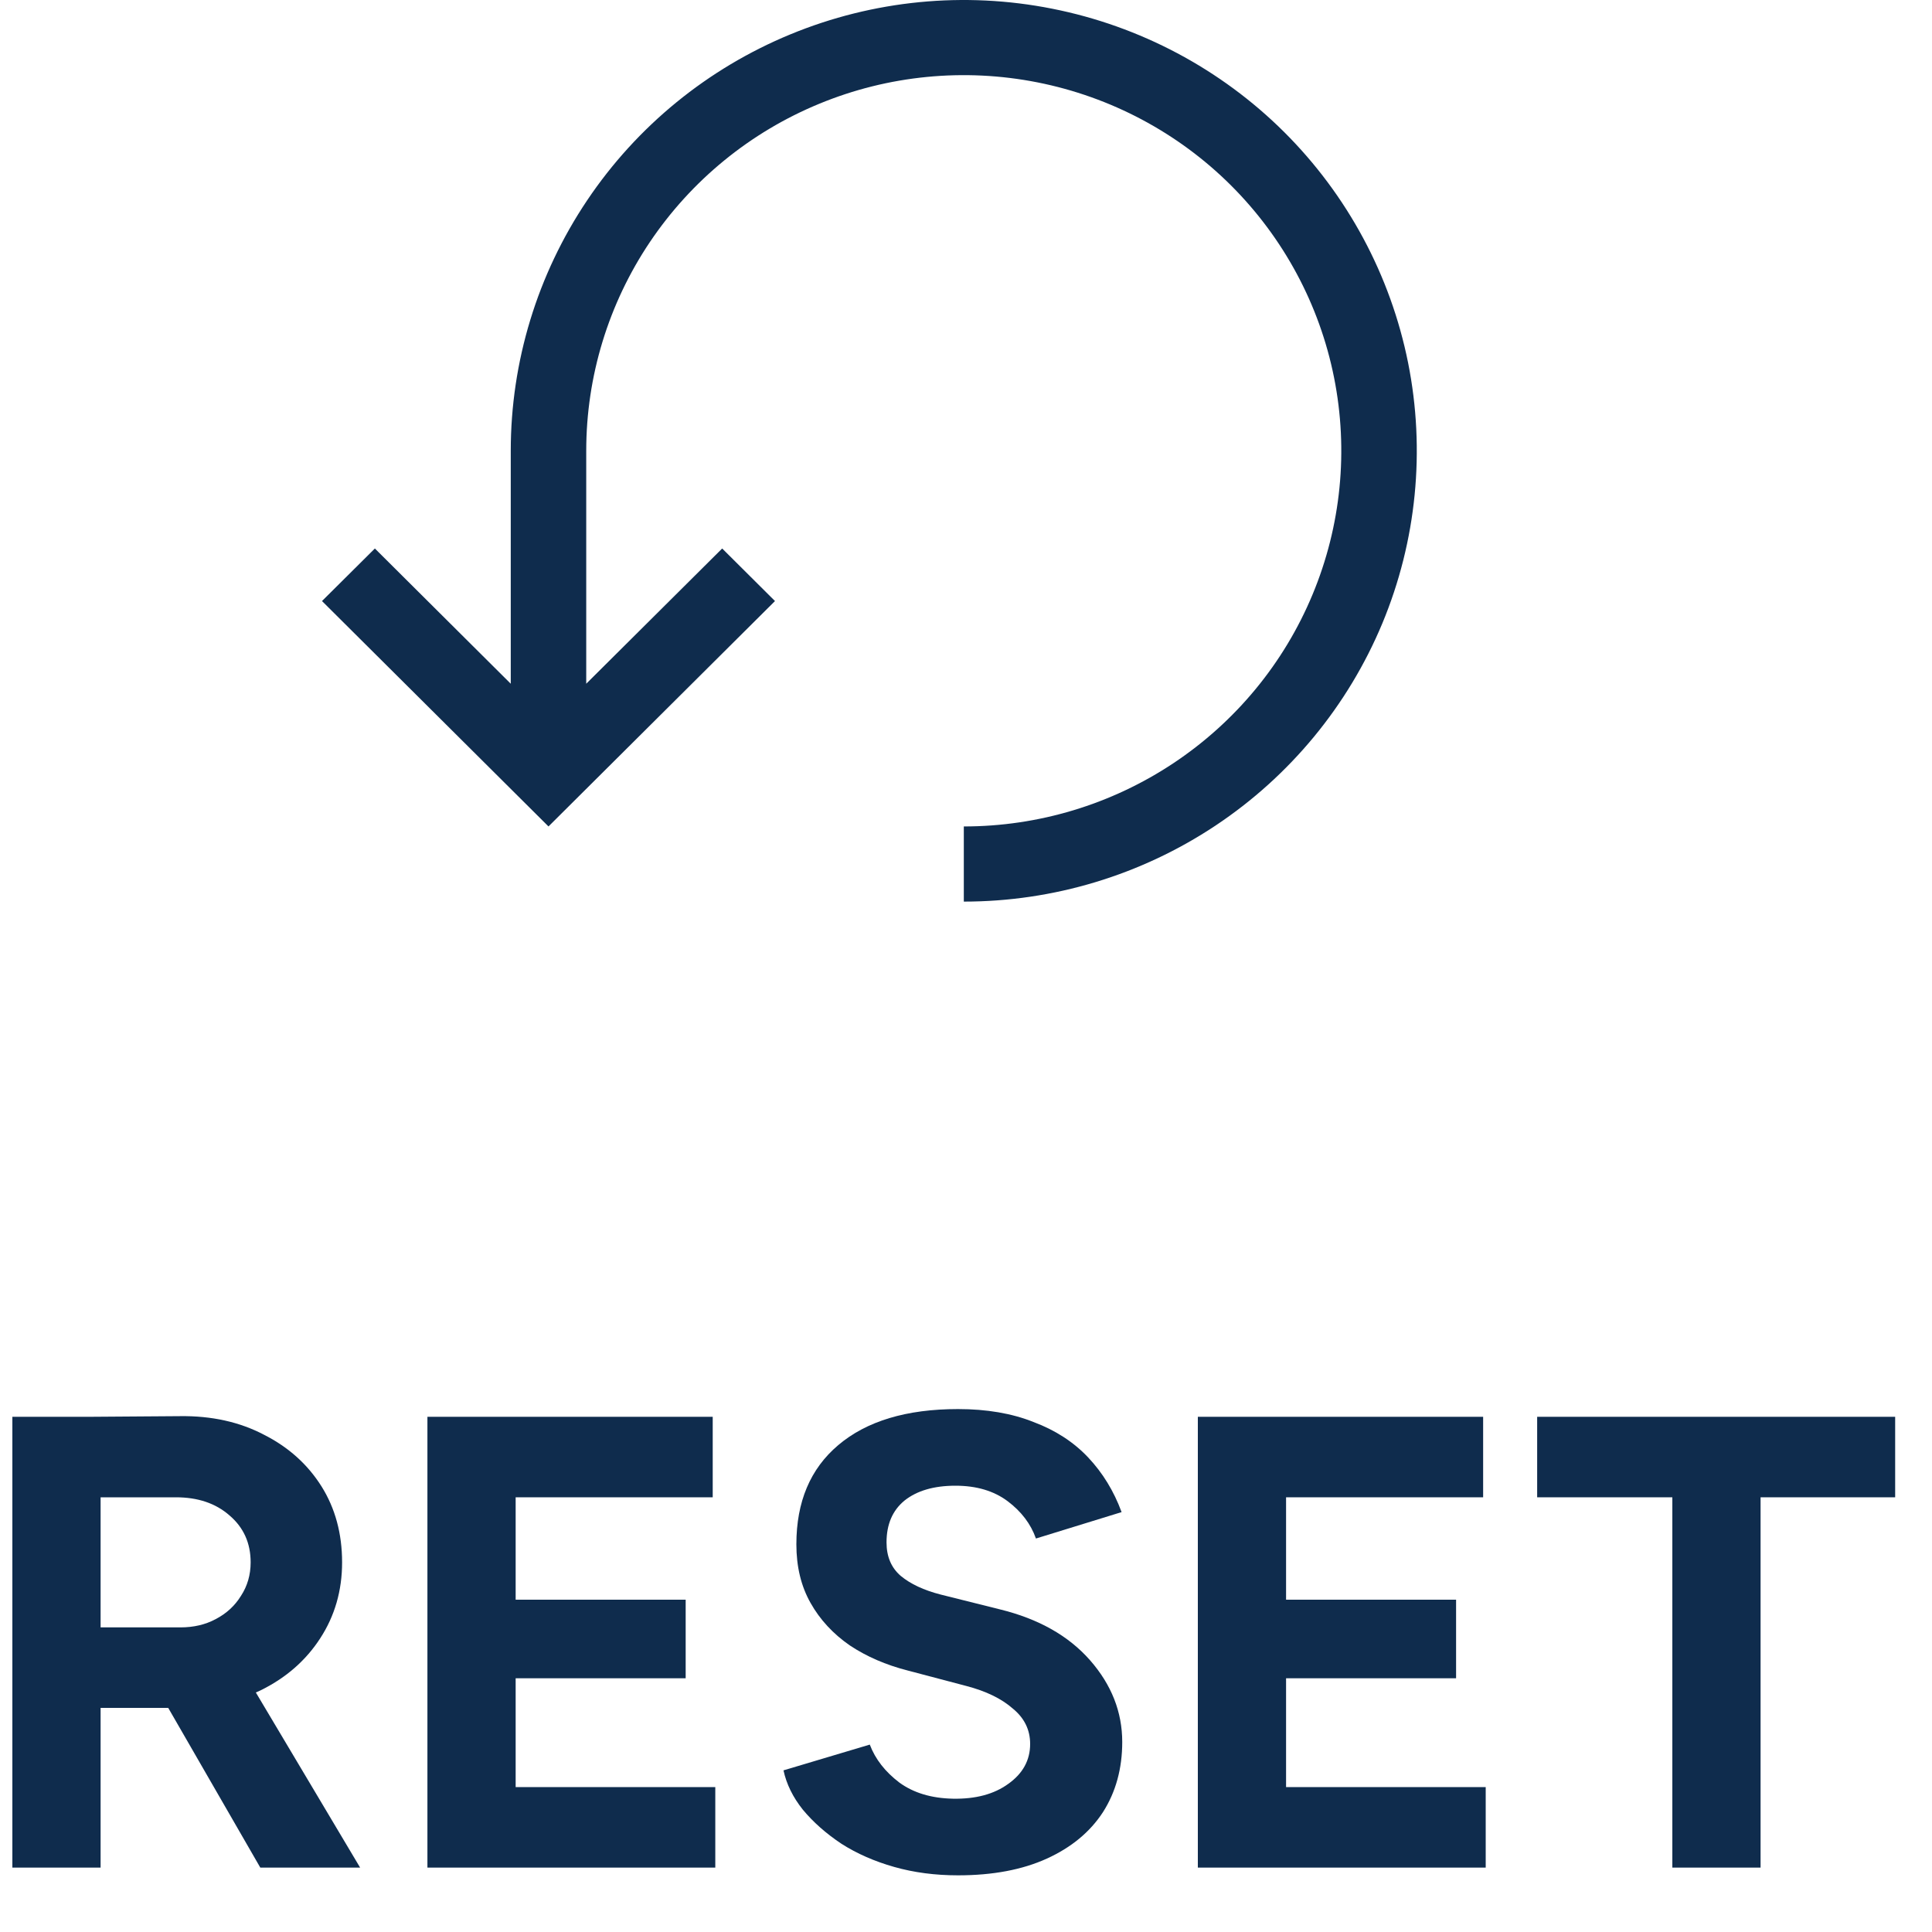 <svg width="30" height="30" viewBox="0 0 30 30" fill="none" xmlns="http://www.w3.org/2000/svg">
<path d="M1.402 26.52V25.27H2.802C3.008 25.27 3.192 25.227 3.352 25.14C3.518 25.053 3.648 24.933 3.742 24.78C3.842 24.627 3.892 24.453 3.892 24.26C3.892 23.96 3.782 23.717 3.562 23.53C3.348 23.343 3.072 23.25 2.732 23.25H1.402V22L2.792 21.99C3.285 21.983 3.722 22.08 4.102 22.28C4.482 22.473 4.778 22.74 4.992 23.08C5.205 23.42 5.312 23.813 5.312 24.26C5.312 24.7 5.198 25.093 4.972 25.44C4.752 25.78 4.448 26.047 4.062 26.24C3.675 26.427 3.235 26.52 2.742 26.52H1.402ZM0.192 29V22H1.562V29H0.192ZM4.042 29L2.422 26.19L3.472 25.44L5.592 29H4.042Z" fill="#0F2C4D"/>
<path d="M6.637 29V22H8.007V29H6.637ZM7.677 29V27.75H11.107V29H7.677ZM7.677 26.06V24.84H10.647V26.06H7.677ZM7.677 23.25V22H11.067V23.25H7.677Z" fill="#0F2C4D"/>
<path d="M14.876 29.12C14.522 29.12 14.192 29.077 13.886 28.99C13.579 28.903 13.306 28.783 13.066 28.63C12.826 28.47 12.626 28.293 12.466 28.1C12.312 27.907 12.212 27.703 12.166 27.49L13.506 27.09C13.592 27.317 13.746 27.513 13.966 27.68C14.186 27.84 14.462 27.923 14.796 27.93C15.149 27.937 15.436 27.86 15.656 27.7C15.882 27.54 15.996 27.333 15.996 27.08C15.996 26.86 15.906 26.677 15.726 26.53C15.552 26.377 15.312 26.26 15.006 26.18L14.096 25.94C13.756 25.853 13.456 25.723 13.196 25.55C12.936 25.37 12.732 25.15 12.586 24.89C12.439 24.63 12.366 24.327 12.366 23.98C12.366 23.32 12.582 22.807 13.016 22.44C13.456 22.067 14.076 21.88 14.876 21.88C15.322 21.88 15.712 21.947 16.046 22.08C16.386 22.207 16.669 22.39 16.896 22.63C17.122 22.87 17.296 23.153 17.416 23.48L16.086 23.89C16.006 23.663 15.859 23.47 15.646 23.31C15.432 23.15 15.162 23.07 14.836 23.07C14.502 23.07 14.239 23.147 14.046 23.3C13.859 23.453 13.766 23.67 13.766 23.95C13.766 24.17 13.839 24.343 13.986 24.47C14.139 24.597 14.346 24.693 14.606 24.76L15.526 24.99C16.126 25.137 16.592 25.4 16.926 25.78C17.259 26.16 17.426 26.583 17.426 27.05C17.426 27.463 17.326 27.827 17.126 28.14C16.926 28.447 16.636 28.687 16.256 28.86C15.876 29.033 15.416 29.12 14.876 29.12Z" fill="#0F2C4D"/>
<path d="M18.6 29V22H19.97V29H18.6ZM19.64 29V27.75H23.07V29H19.64ZM19.64 26.06V24.84H22.61V26.06H19.64ZM19.64 23.25V22H23.03V23.25H19.64Z" fill="#0F2C4D"/>
<path d="M25.968 29V22.58H27.338V29H25.968ZM23.869 23.25V22H29.428V23.25H23.869Z" fill="#0F2C4D"/>
<path d="M14.966 14C16.357 14 17.717 13.589 18.874 12.82C20.03 12.051 20.932 10.958 21.465 9.679C21.997 8.4 22.136 6.992 21.865 5.634C21.593 4.277 20.923 3.029 19.94 2.05C18.956 1.071 17.702 0.405 16.338 0.135C14.973 -0.136 13.559 0.003 12.274 0.533C10.988 1.063 9.89 1.96 9.117 3.111C8.344 4.262 7.931 5.616 7.931 7V10.617L5.821 8.517L5 9.333L8.517 12.833L12.034 9.333L11.214 8.517L9.103 10.617V7C9.103 5.846 9.447 4.718 10.091 3.759C10.736 2.8 11.651 2.052 12.722 1.611C13.793 1.169 14.972 1.054 16.109 1.279C17.246 1.504 18.291 2.059 19.111 2.875C19.93 3.691 20.489 4.73 20.715 5.862C20.941 6.994 20.825 8.166 20.381 9.232C19.938 10.298 19.186 11.209 18.222 11.85C17.258 12.491 16.125 12.833 14.966 12.833V14Z" fill="#0F2C4D"/>
</svg>
